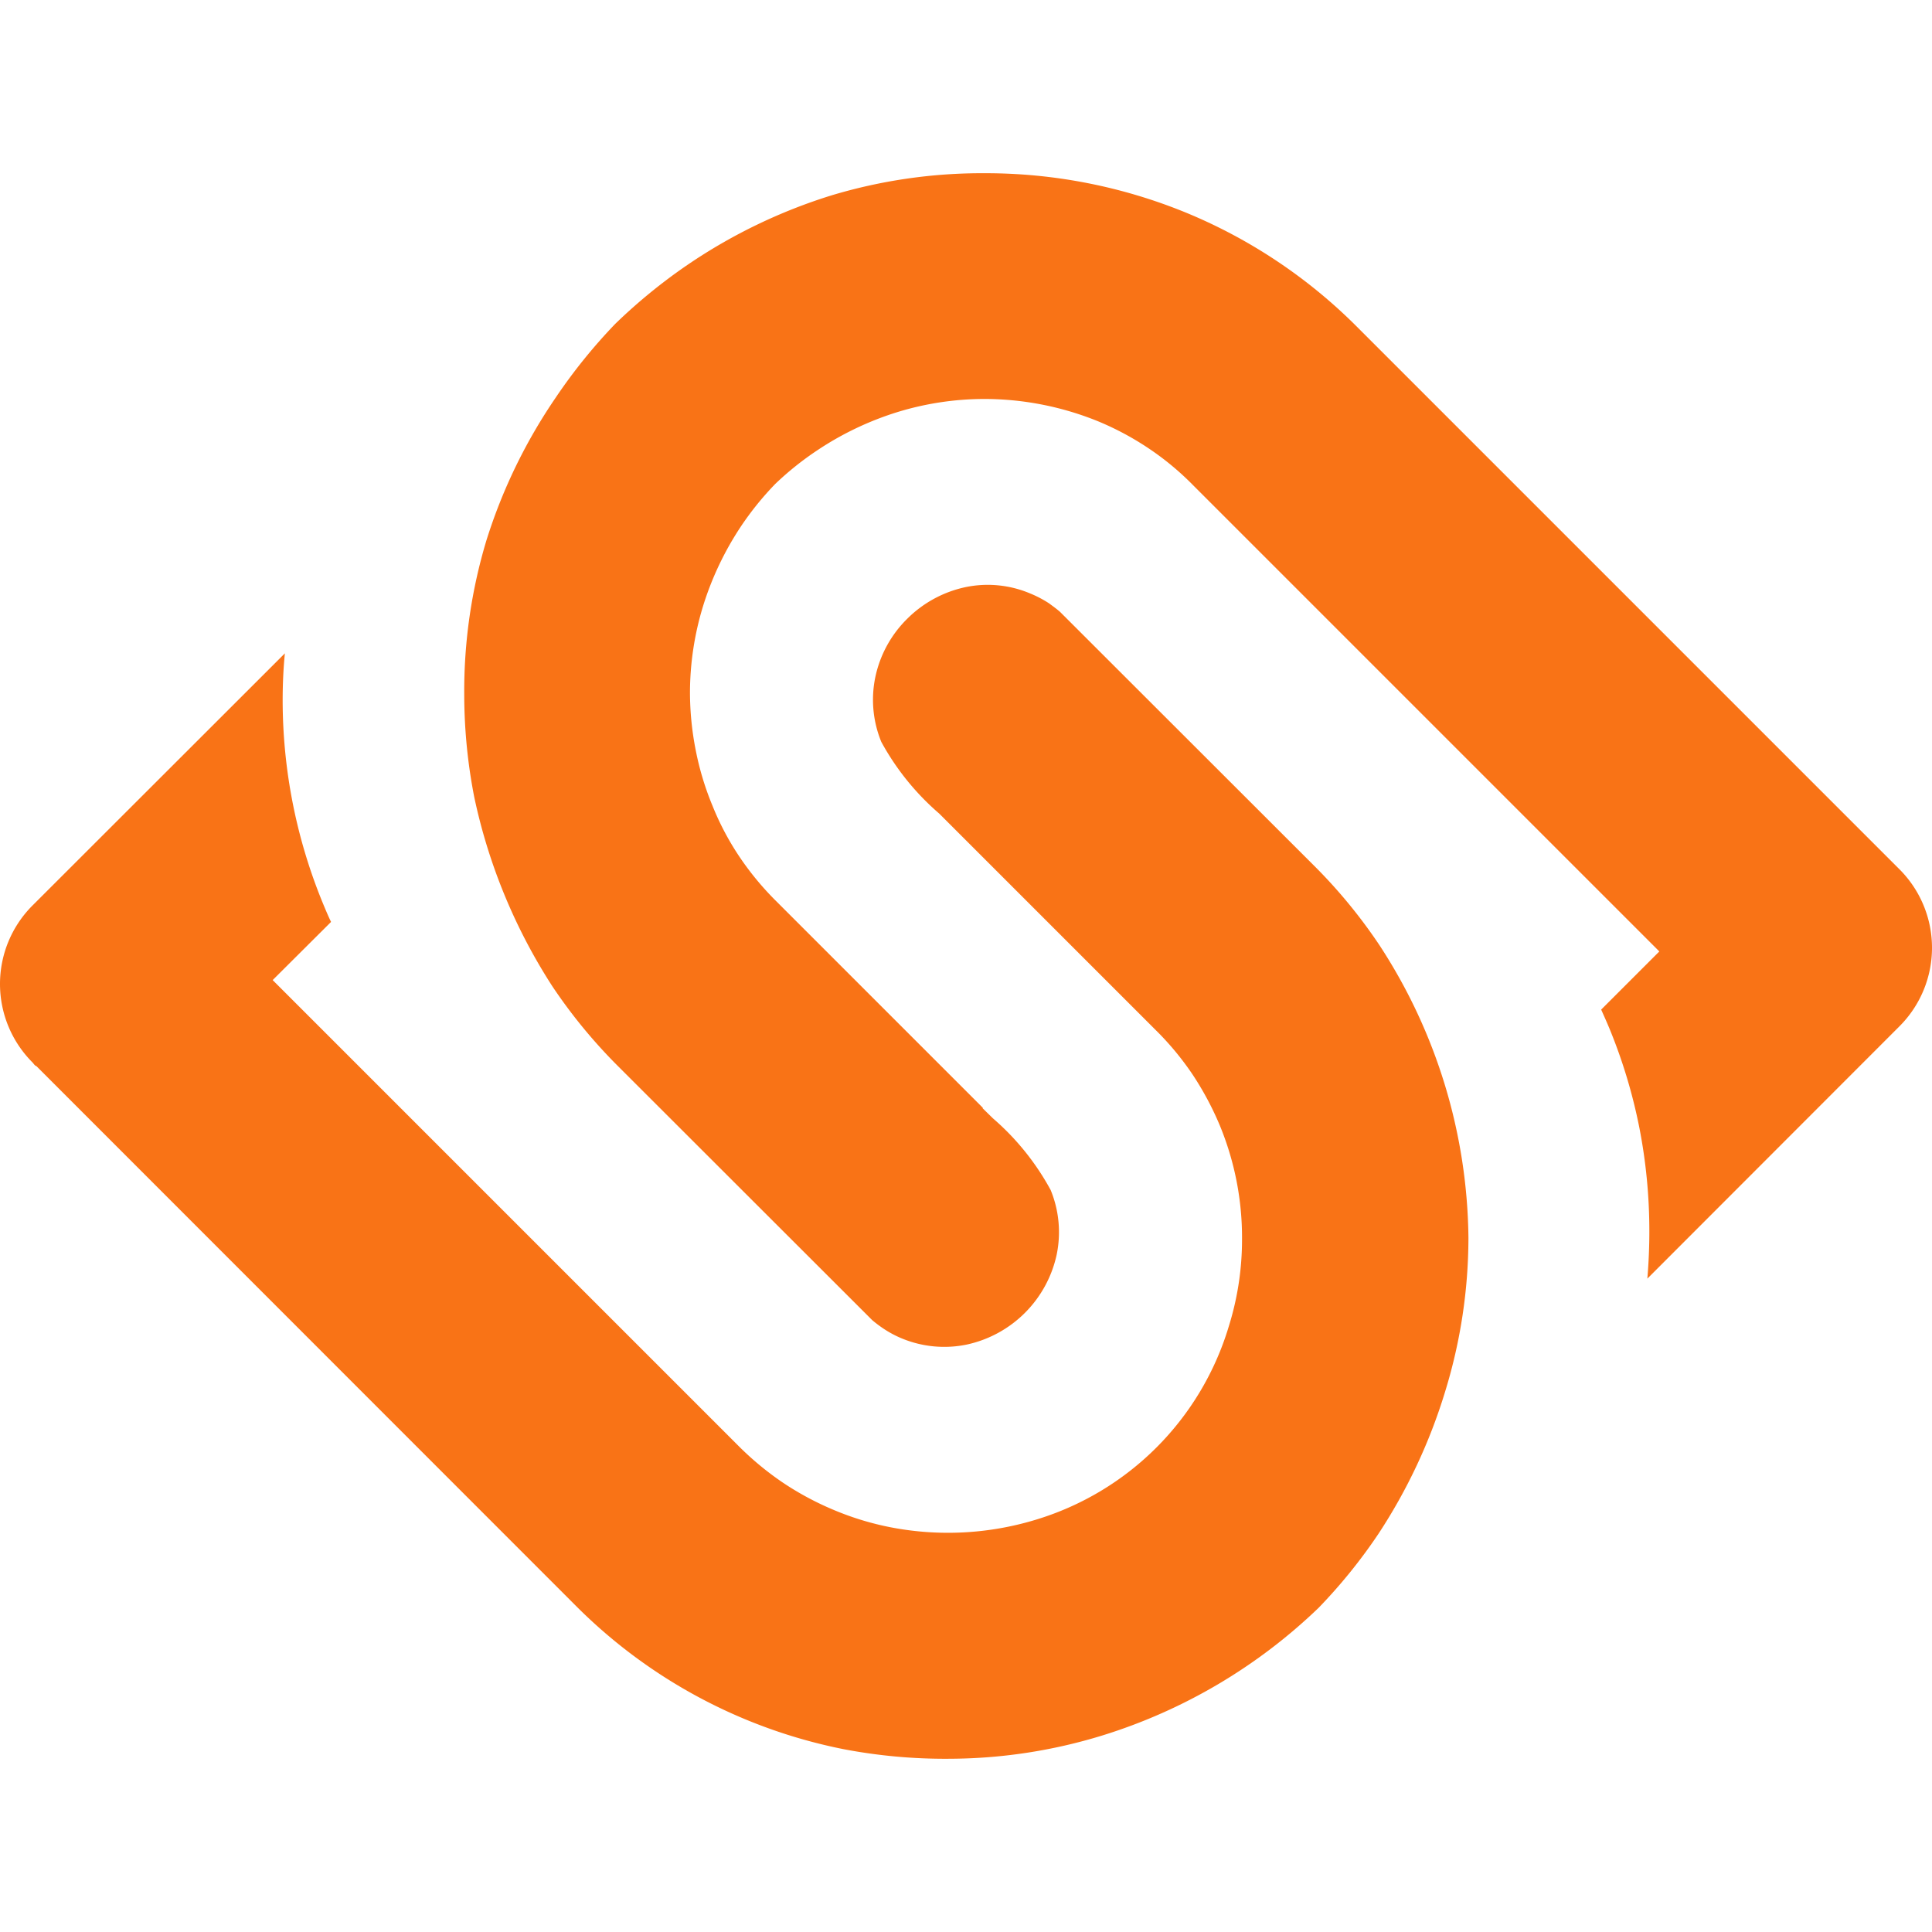 <svg version="1.0" xmlns="http://www.w3.org/2000/svg" xmlns:xlink="http://www.w3.org/1999/xlink" width="64px"
	height="64px" viewBox="0 0 64 64" color-interpolation-filters="sRGB">
	<g>
		<svg x="0" y="0" width="64" height="64" 
			style="overflow: visible;">
			<svg xmlns="http://www.w3.org/2000/svg"
				viewBox="-0.014 -0 87.038 71.431">
				<g fill="#F97316">
					<path
						d="M44.26,42.13l.46.45a11.53,11.53,0,0,1,2.6,3.23,5,5,0,0,1,.27,2.91,5.29,5.29,0,0,1-4.05,4.05,5,5,0,0,1-2.91-.27,4.74,4.74,0,0,1-.86-.46,5.72,5.72,0,0,1-.49-.37L27.81,40.21a23.71,23.71,0,0,1-2.94-3.58,25.38,25.38,0,0,1-3.52-8.53,24.16,24.16,0,0,1-.45-4.64,23.52,23.52,0,0,1,1-6.92A24.18,24.18,0,0,1,25,10.14a24.75,24.75,0,0,1,2.7-3.35A24.73,24.73,0,0,1,31,4.1,24.33,24.33,0,0,1,37.44,1a23.52,23.52,0,0,1,6.92-1,23.81,23.81,0,0,1,9.09,1.79,23.56,23.56,0,0,1,7.66,5.12L85.4,31.2l.15.15h0a5,5,0,0,1,0,7.09L74.2,49.8c.06-.71.09-1.42.09-2.14A24.26,24.26,0,0,0,73.84,43a24,24,0,0,0-1.34-4.45c-.12-.29-.25-.58-.38-.87l2.62-2.62-21-21a12.74,12.74,0,0,0-2-1.66,13.06,13.06,0,0,0-2.3-1.23,13.64,13.64,0,0,0-5.12-1,13.4,13.4,0,0,0-3.9.59,13.94,13.94,0,0,0-3.61,1.72A13.73,13.73,0,0,0,34.91,14a13.75,13.75,0,0,0-1.53,1.89,13.94,13.94,0,0,0-1.72,3.61,13.35,13.35,0,0,0-.59,3.9A13.51,13.51,0,0,0,31.33,26a13,13,0,0,0,.76,2.51,12.38,12.38,0,0,0,1.22,2.3,13.2,13.2,0,0,0,1.66,2l9.29,9.29ZM42.75,29.3l-.45-.45a11.57,11.57,0,0,1-2.61-3.23,5,5,0,0,1-.27-2.92,5.19,5.19,0,0,1,1.43-2.62,5.27,5.27,0,0,1,2.62-1.43,4.91,4.91,0,0,1,2.92.28,5,5,0,0,1,.86.45c.16.12.33.24.49.38L59.2,31.21a23.49,23.49,0,0,1,2.94,3.58,24.52,24.52,0,0,1,4,13.18,23.63,23.63,0,0,1-1.05,6.92,24.78,24.78,0,0,1-3,6.4,24.05,24.05,0,0,1-2.7,3.34,24.49,24.49,0,0,1-9.74,5.75,23.63,23.63,0,0,1-6.92,1.05A24.35,24.35,0,0,1,38,71,23.51,23.51,0,0,1,25.9,64.51L1.62,40.22c-.05,0-.11-.09-.16-.15h0a5,5,0,0,1,0-7.09L12.82,21.63c-.07.7-.1,1.42-.1,2.14a24.07,24.07,0,0,0,1.8,9.09c.12.29.24.58.38.87l-2.63,2.62,21,21a13.63,13.63,0,0,0,2,1.65,13.42,13.42,0,0,0,2.3,1.23A13,13,0,0,0,40.1,61a13.58,13.58,0,0,0,6.52-.33,13,13,0,0,0,8.73-8.74,13.07,13.07,0,0,0,.59-3.9,13.23,13.23,0,0,0-1-5.13,13.8,13.8,0,0,0-1.23-2.3,13.1,13.1,0,0,0-1.66-2L42.75,29.3Z"></path>
				</g>
			</svg>
		</svg>
	</g>
</svg>